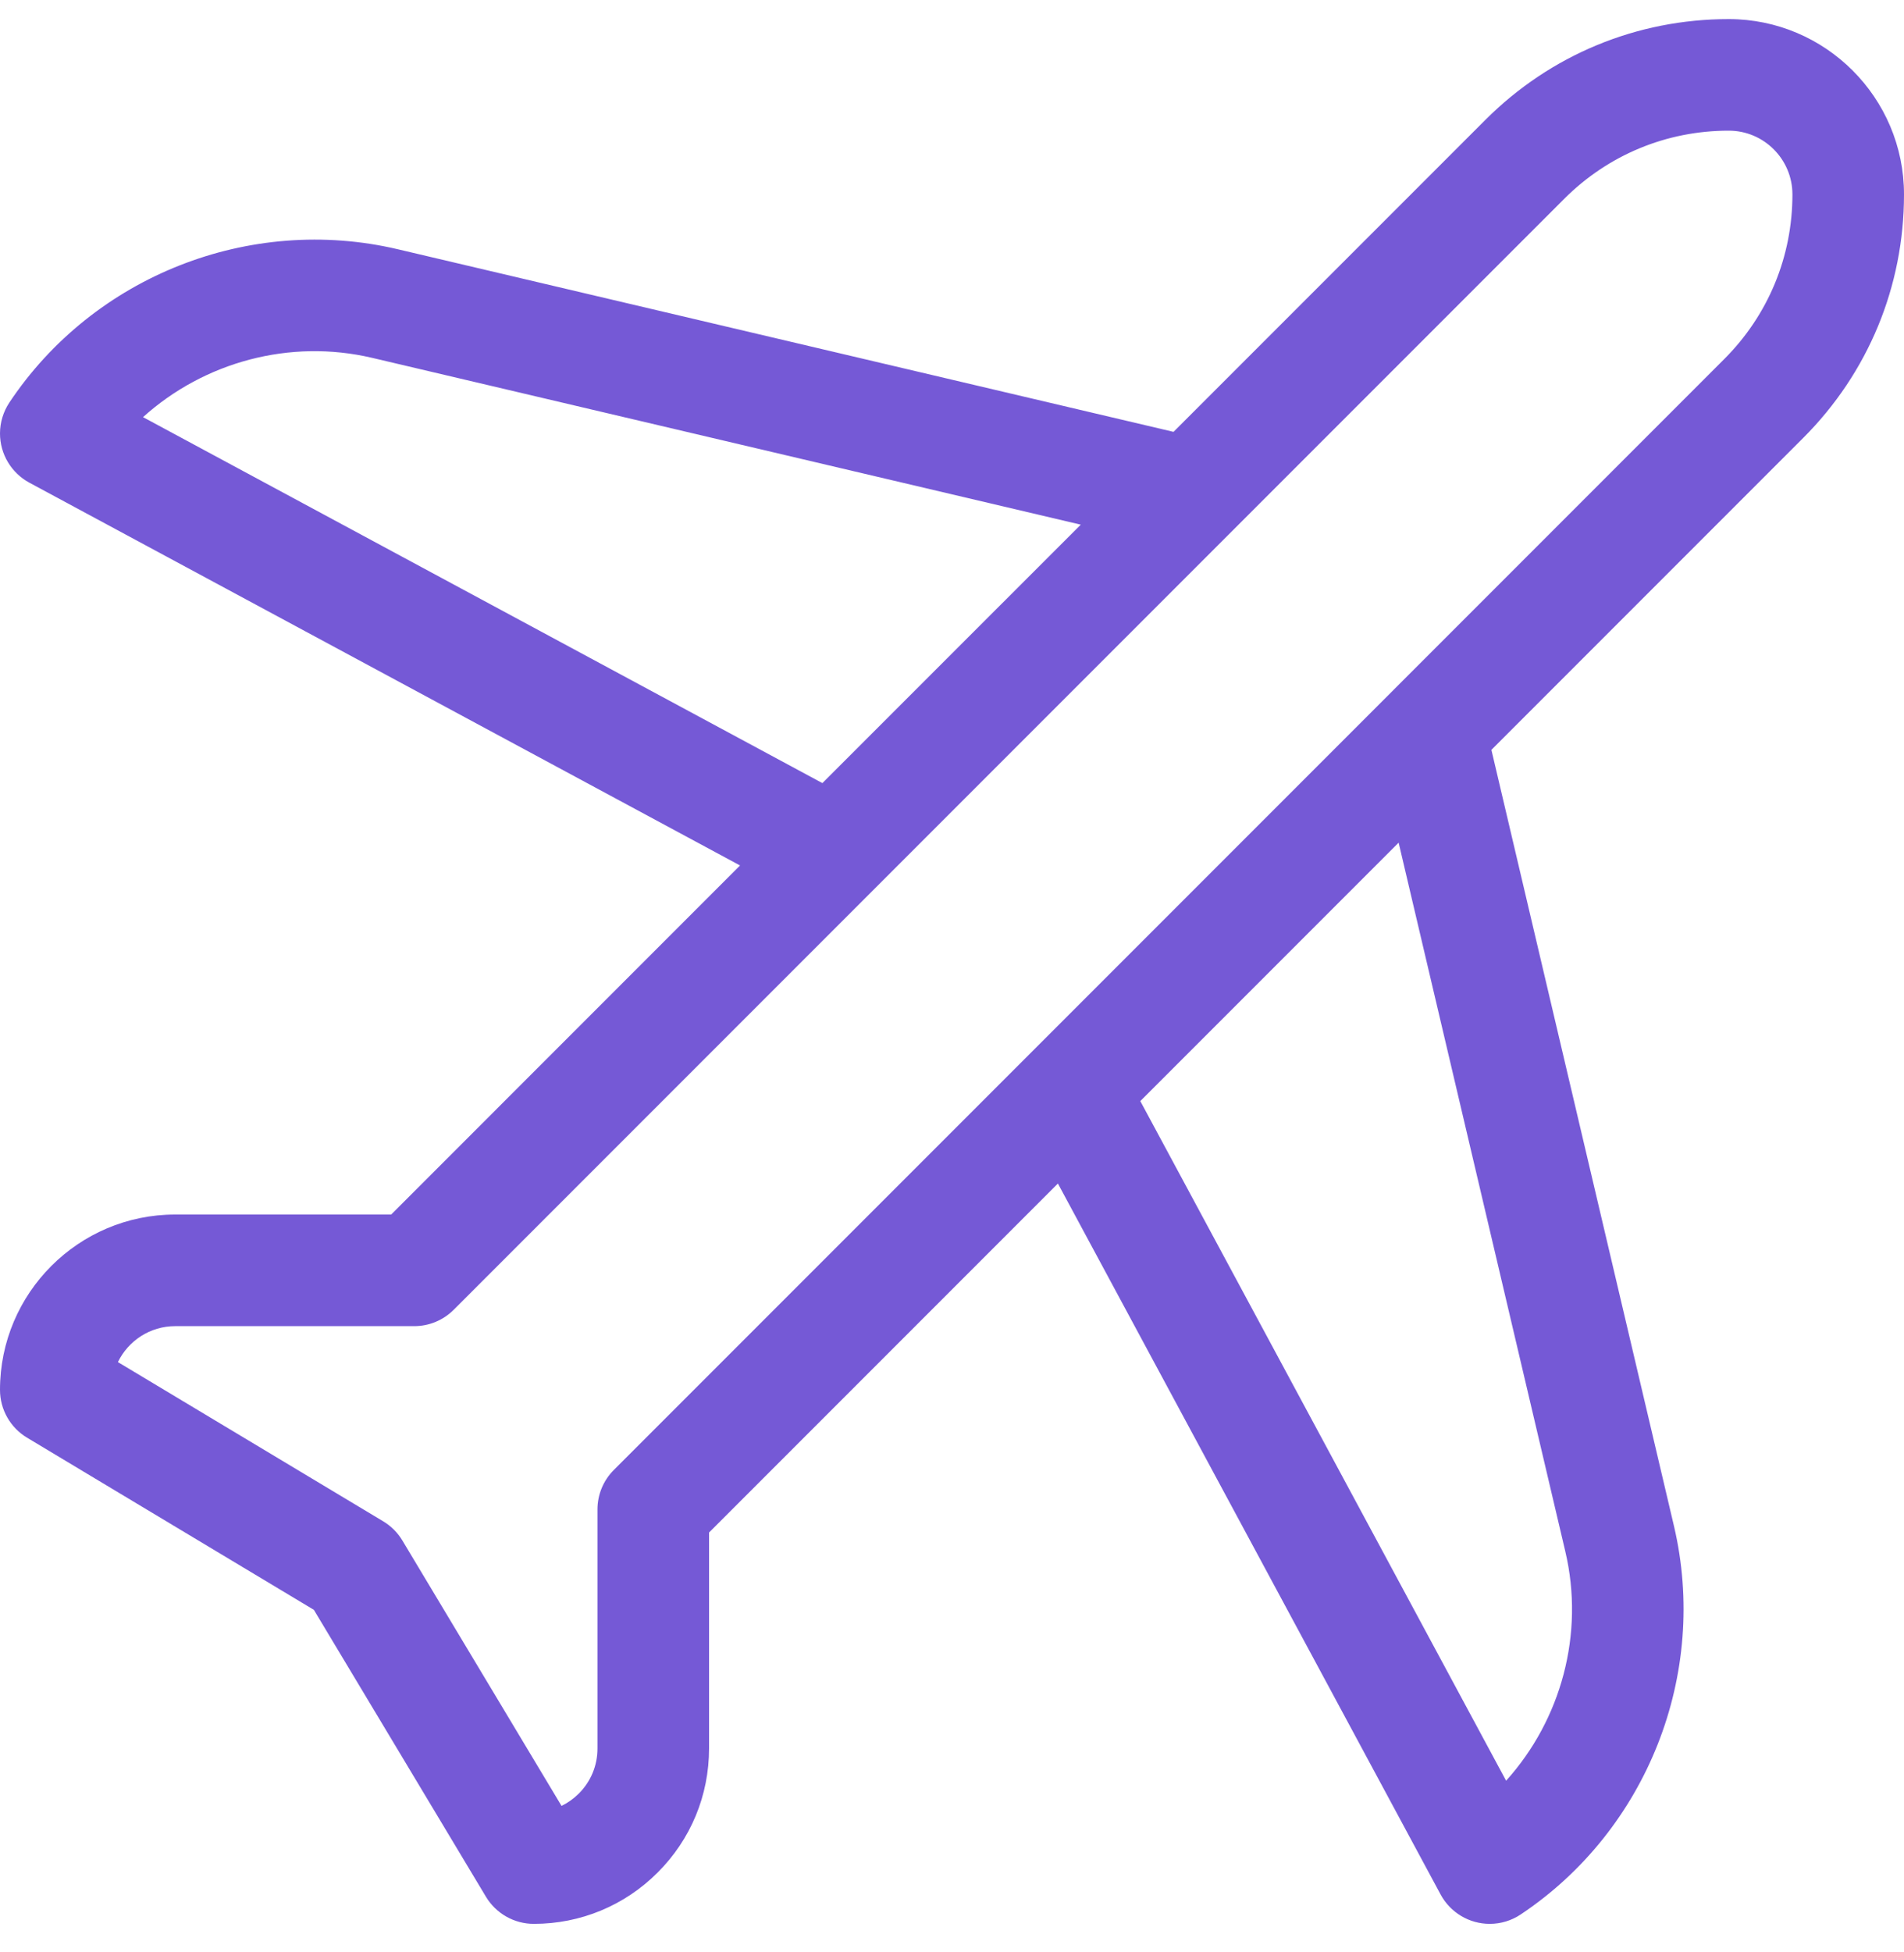 <?xml version="1.0" encoding="UTF-8"?>
<svg xmlns="http://www.w3.org/2000/svg" width="40" height="41" viewBox="0 0 40 41" fill="none">
  <g clip-path="url(#clip0_10754_450)">
    <path d="M40 4.082C40 2.052 38.349 0.401 36.318 0.401H36.317C34.386 0.401 32.569 1.153 31.204 2.519L24.654 9.069L8.356 5.234C5.247 4.503 1.968 5.796 0.197 8.453C0.069 8.646 0 8.872 0 9.103C0 9.535 0.237 9.931 0.616 10.136L15.547 18.175L8.218 25.505H3.681C1.651 25.505 0 27.156 0 29.187C0 29.599 0.216 29.98 0.569 30.192L6.594 33.807L10.209 39.832C10.421 40.184 10.802 40.401 11.214 40.401C12.198 40.401 13.123 40.017 13.817 39.322C14.513 38.627 14.896 37.702 14.896 36.718V32.183L22.225 24.854L30.265 39.785C30.47 40.164 30.866 40.401 31.297 40.401C31.529 40.401 31.755 40.332 31.947 40.204C34.604 38.432 35.898 35.154 35.167 32.045L31.332 15.747L37.882 9.197C39.248 7.831 40 6.015 40 4.082ZM3.005 8.76C4.288 7.602 6.092 7.109 7.819 7.515L22.705 11.018L17.277 16.445L3.005 8.76ZM32.885 32.582C33.292 34.309 32.798 36.113 31.641 37.395L23.956 23.123L29.383 17.696L32.885 32.582ZM36.224 7.54L12.896 30.869C12.675 31.089 12.552 31.387 12.552 31.698V36.718C12.552 37.076 12.413 37.412 12.16 37.665C12.052 37.772 11.93 37.859 11.797 37.924L8.453 32.35C8.354 32.185 8.216 32.047 8.051 31.948L2.477 28.604C2.694 28.157 3.152 27.849 3.681 27.849H8.703C9.014 27.849 9.312 27.725 9.532 27.505L32.861 4.176C33.784 3.253 35.011 2.744 36.317 2.744H36.319C37.056 2.744 37.656 3.344 37.656 4.083C37.656 5.389 37.148 6.616 36.224 7.54Z" fill="#7559D6"></path>
  </g>
  <defs>
    <clipPath id="clip0_10754_450">
      <rect width="40" height="40" fill="white" transform="translate(0 0.401)"></rect>
    </clipPath>
  </defs>
</svg>
